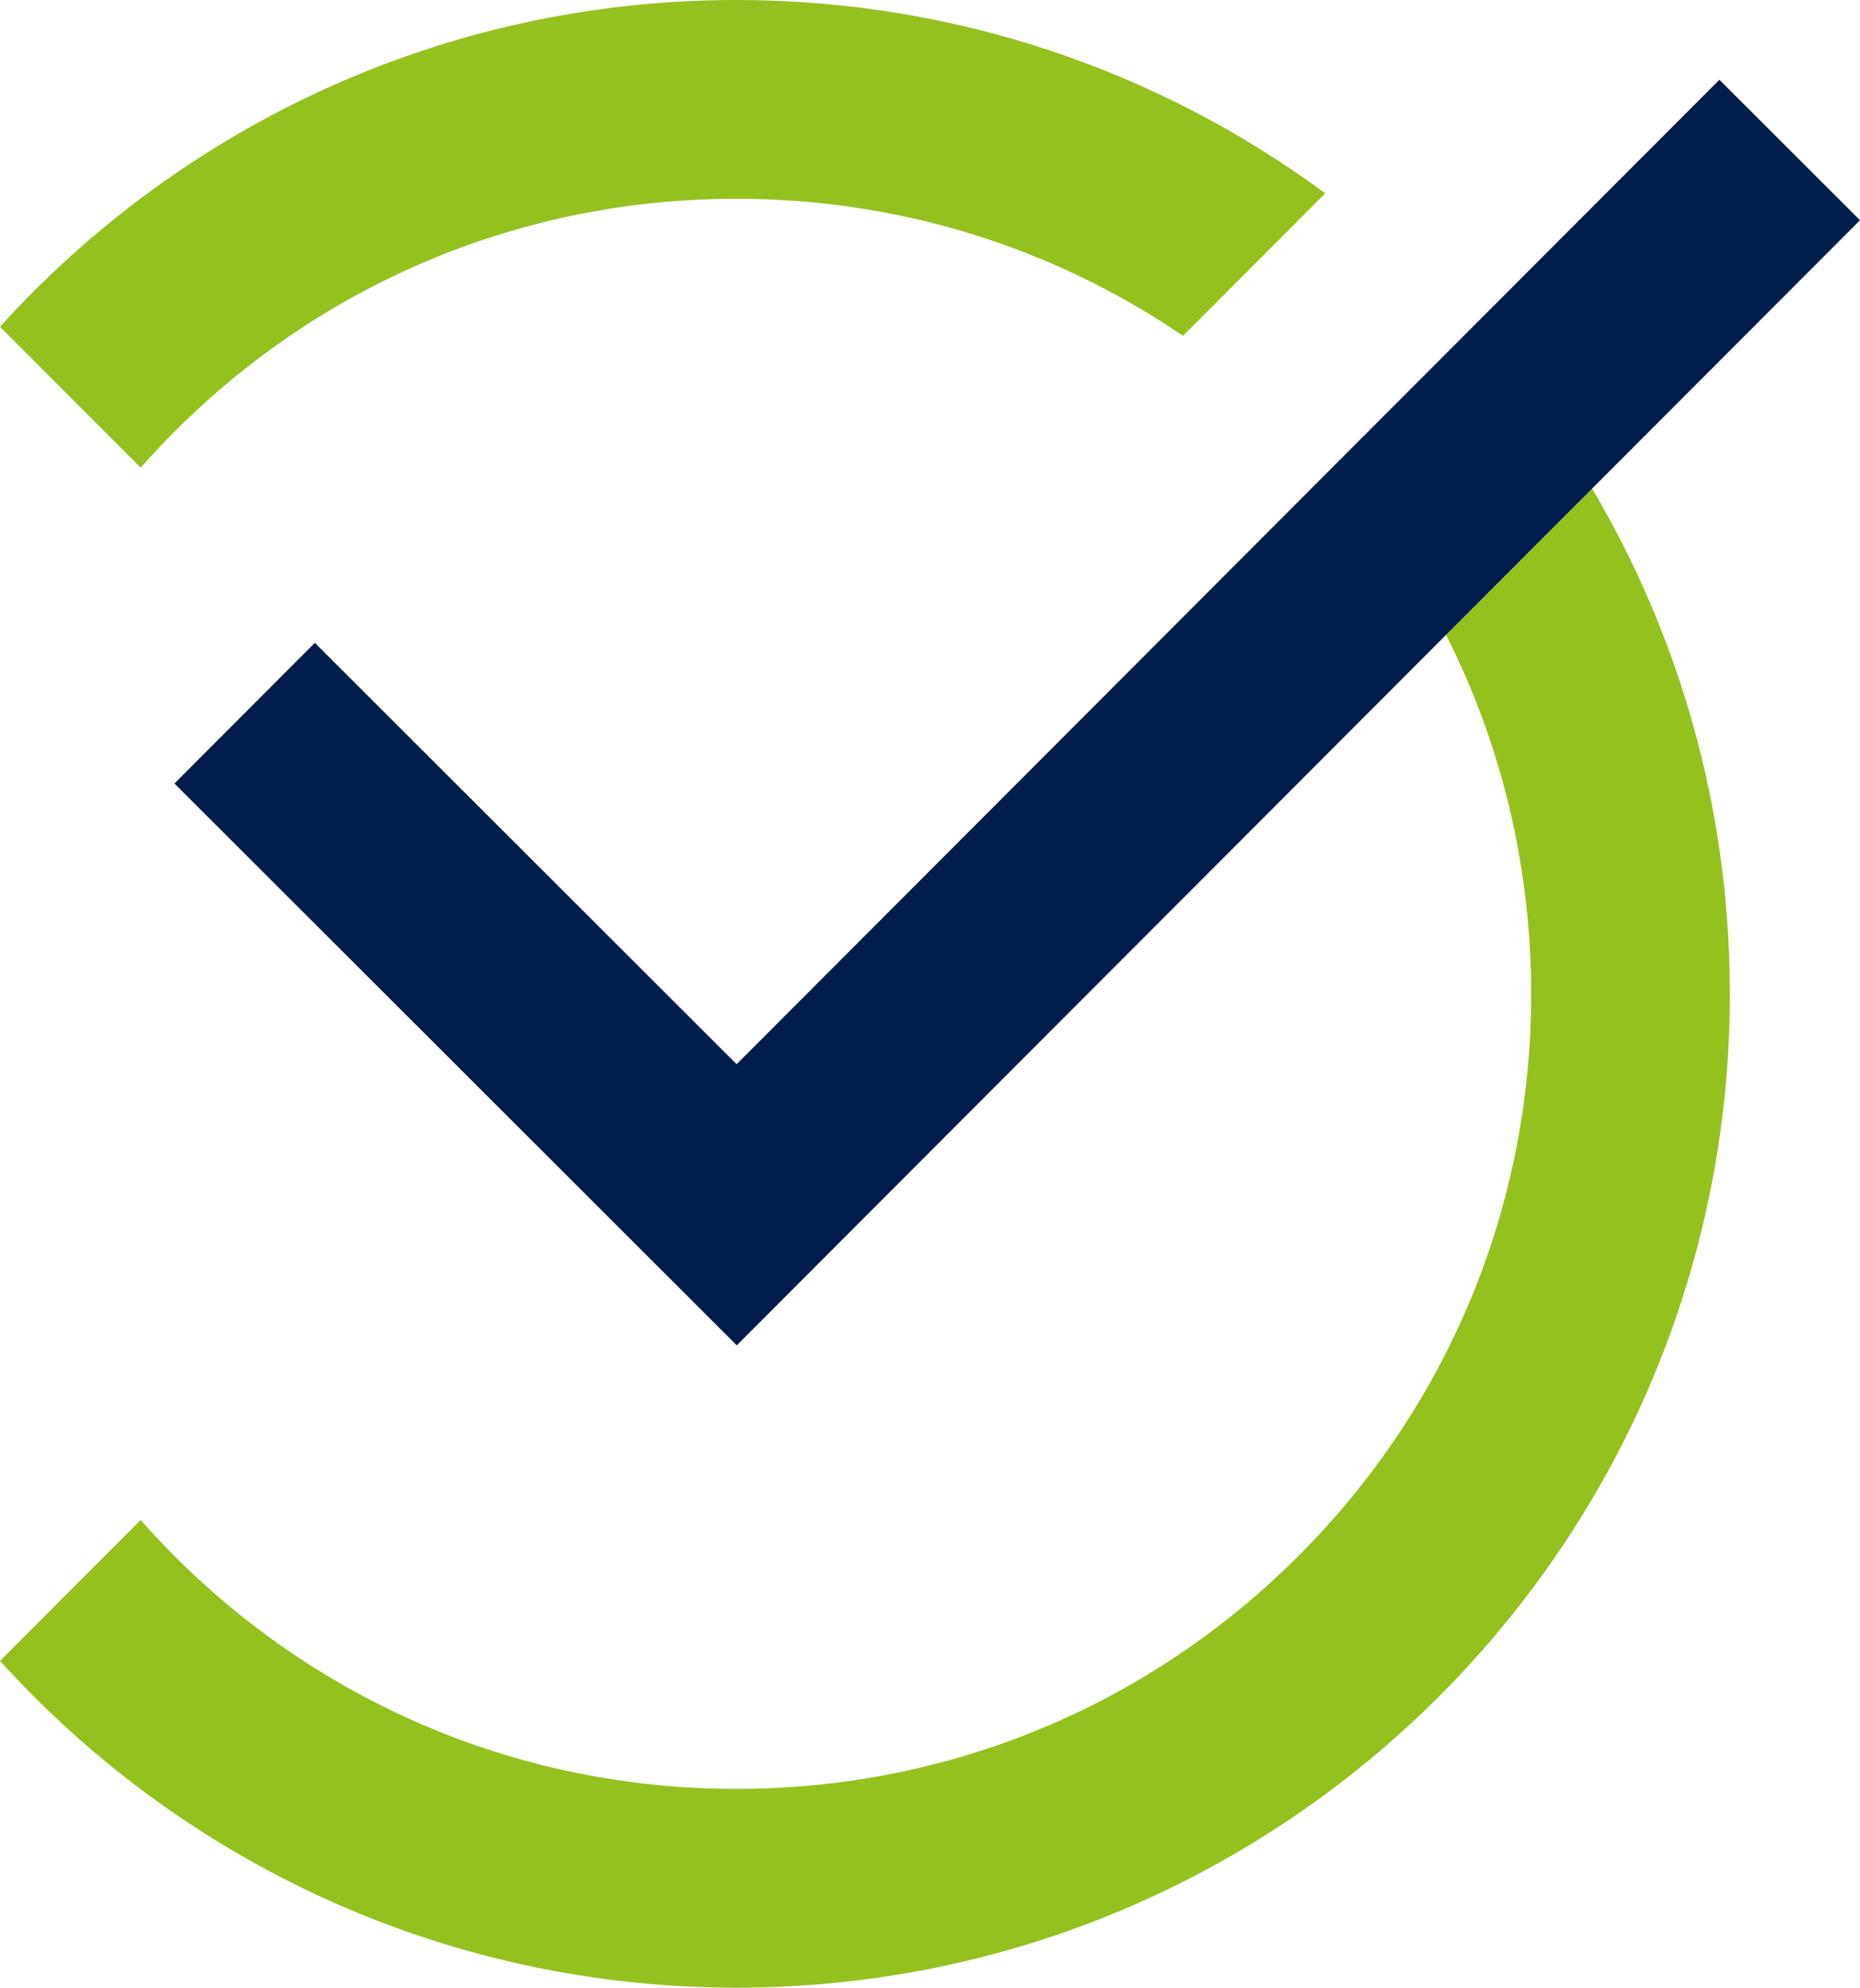 <?xml version="1.0" encoding="UTF-8"?>
<svg id="Ebene_2" data-name="Ebene 2" xmlns="http://www.w3.org/2000/svg" viewBox="0 0 468.07 500">
  <defs>
    <style>
      .cls-1 {
        fill: #95c11f;
      }

      .cls-2 {
        fill: #001c4d;
      }
    </style>
  </defs>
  <g id="Ebene_1-2" data-name="Ebene 1">
    <g>
      <g>
        <path class="cls-1" d="M43.9,108.58c37.77-37.78,88-58.58,141.42-58.58,40.67,0,79.49,12.06,112.37,34.48l35.81-35.85C292.04,18.06,240.79,0,185.32,0,111.83,0,45.74,31.71,0,82.2l35.39,35.44c2.74-3.09,5.57-6.12,8.51-9.06Z"/>
        <path class="cls-1" d="M422.76,171.53c-5.65-17.1-13.09-33.39-22.11-48.63l-36.76,36.81c8.43,16.62,14.47,34.36,17.94,52.8,2.31,12.23,3.49,24.77,3.49,37.49,0,53.42-20.8,103.64-58.58,141.42-37.77,37.77-88,58.58-141.42,58.58s-103.65-20.81-141.42-58.58c-2.94-2.94-5.77-5.97-8.51-9.06L0,417.8c45.74,50.48,111.83,82.2,185.32,82.2,138.07,0,250-111.93,250-250,0-27.41-4.41-53.79-12.56-78.47Z"/>
      </g>
      <polygon class="cls-2" points="468.07 55.4 220.74 303.04 185.41 338.42 150.03 303.09 43.9 197.09 79.23 161.71 185.37 267.71 432.69 20.06 468.07 55.4"/>
    </g>
  </g>
</svg>